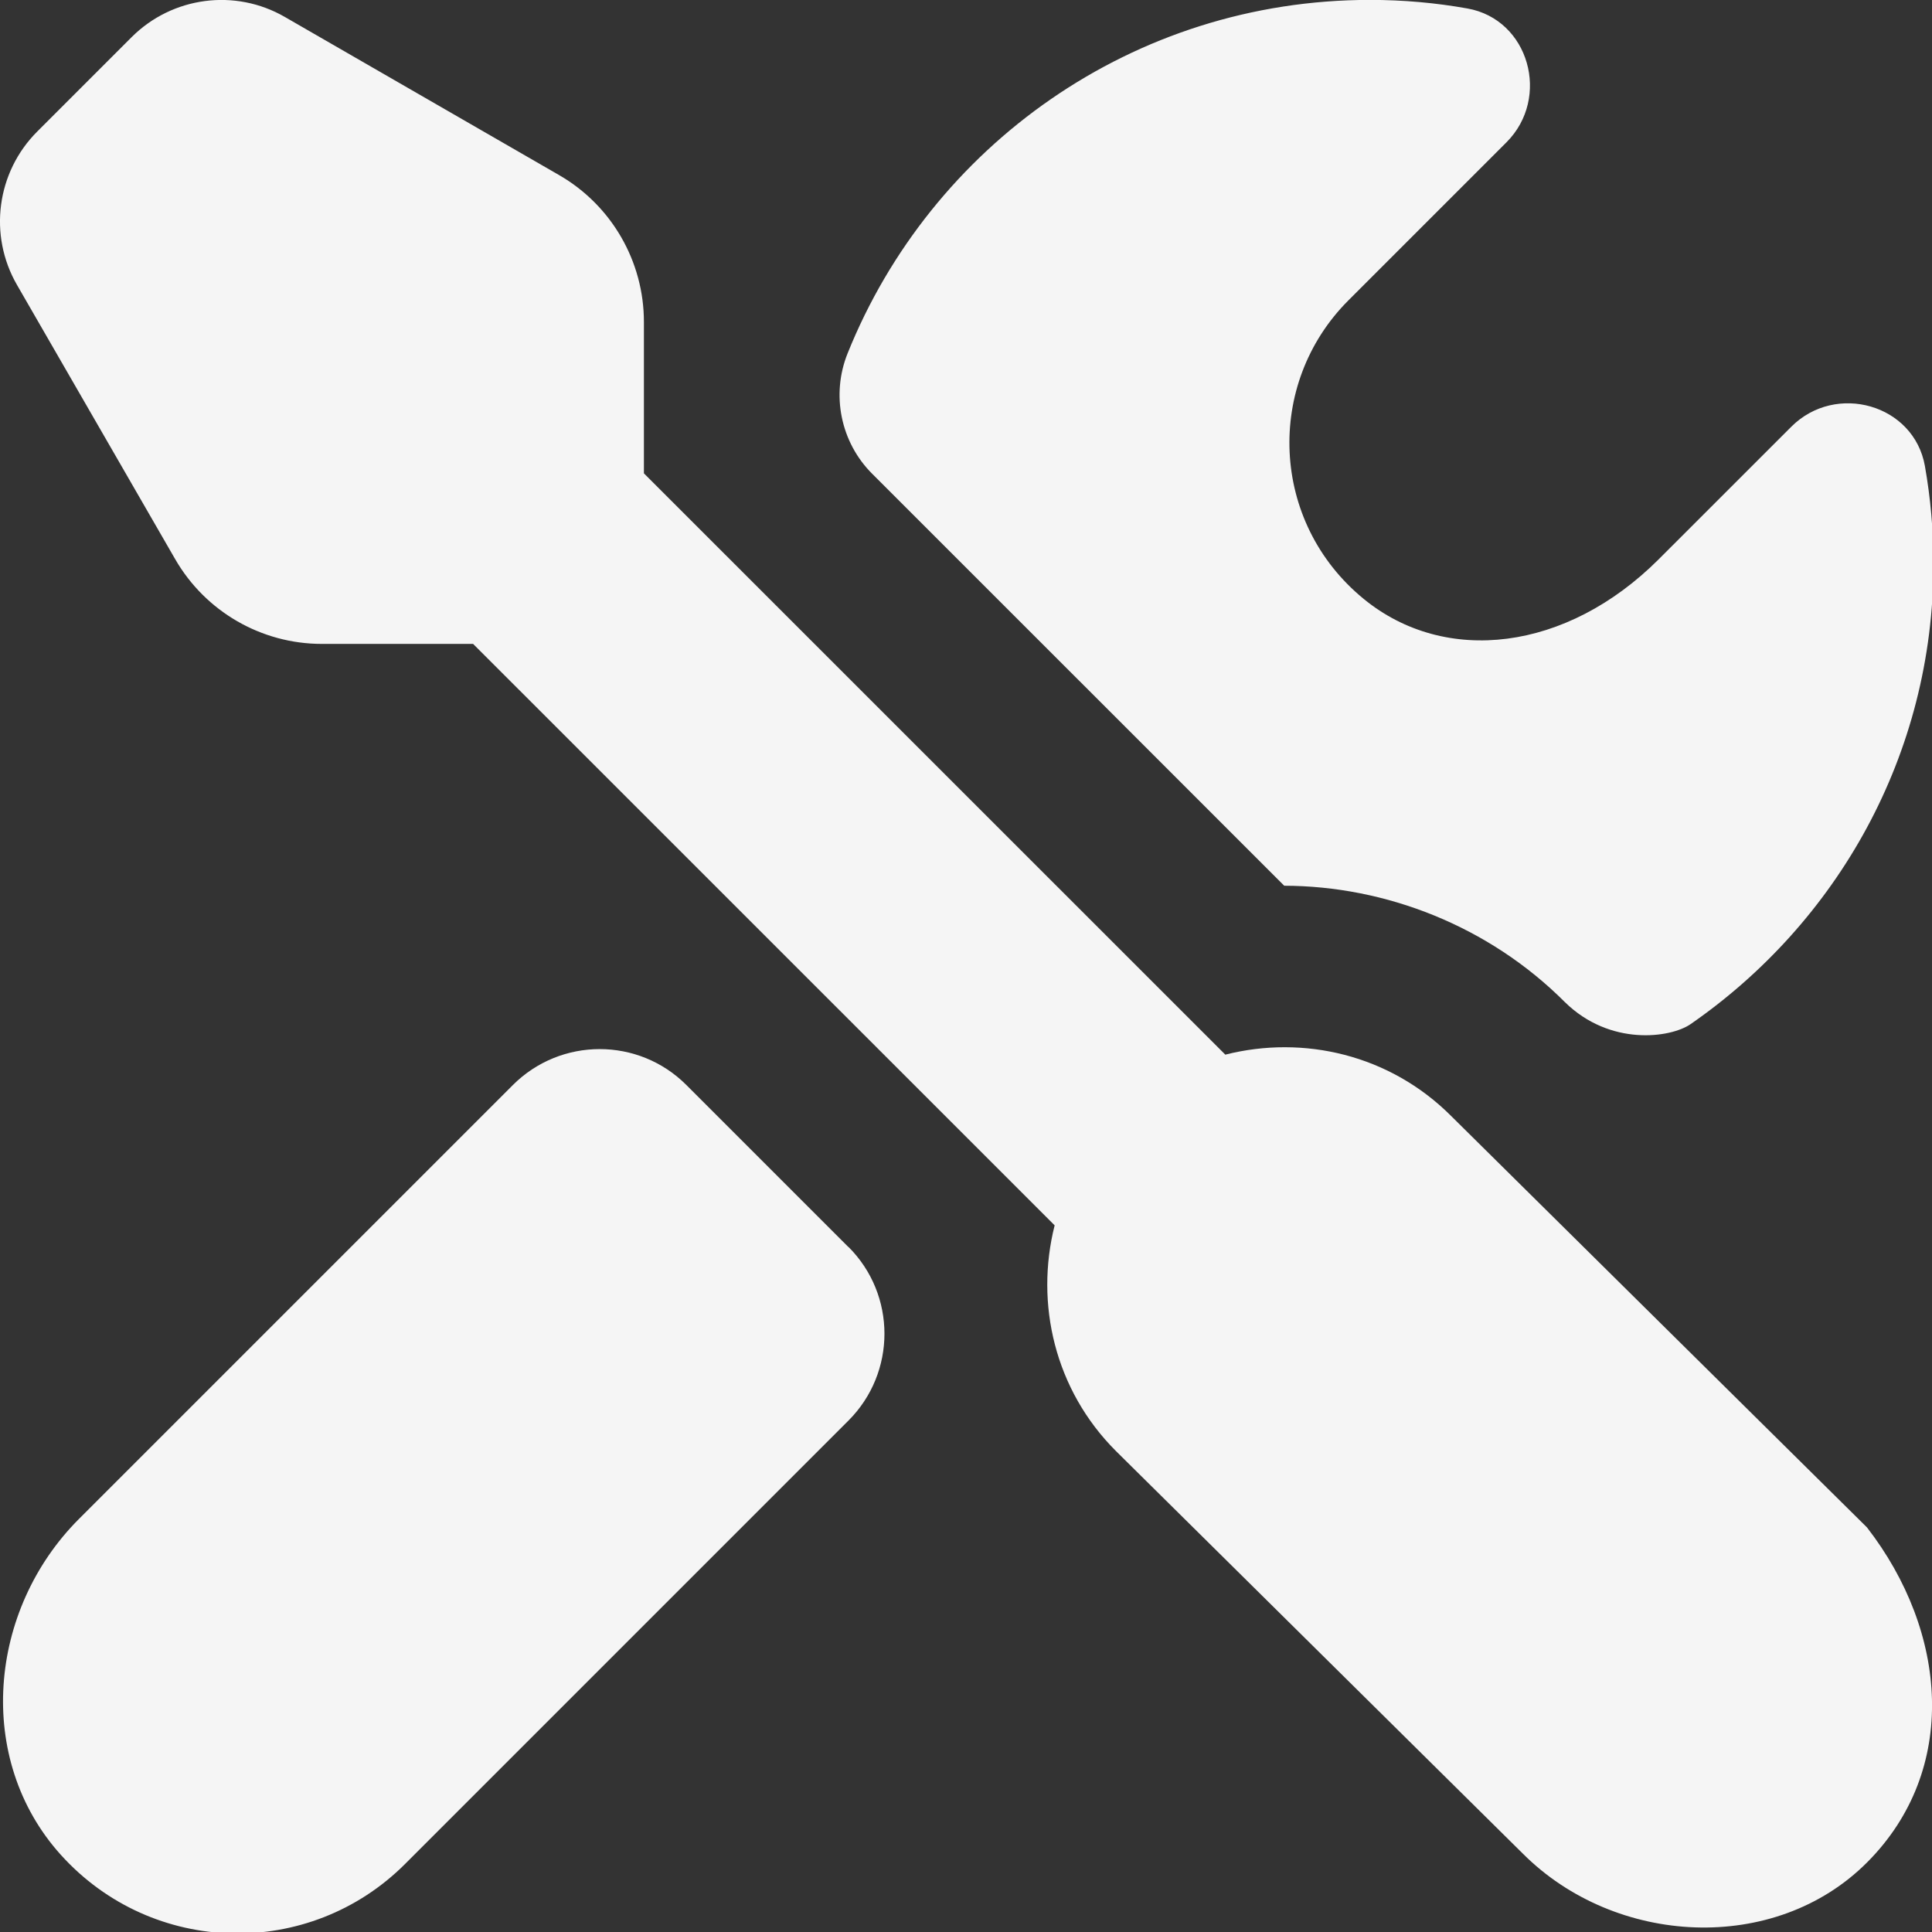 <svg width="42" height="42" viewBox="0 0 42 42" fill="none" xmlns="http://www.w3.org/2000/svg">
<rect x="0" y="0" width="42" height="42" fill="#333333" stroke="none"/>
<g clip-path="url(#clip0_146_126)">
<path d="M18.445 27.107C19.488 28.148 19.488 29.839 18.445 30.882L8.806 40.521C6.727 42.6 3.315 42.533 1.32 40.32C-0.549 38.244 -0.257 34.995 1.717 33.02L11.149 23.588C12.191 22.547 13.881 22.545 14.922 23.588L18.443 27.109L18.445 27.107ZM27.916 19.255C30.126 19.259 32.368 20.132 34.018 21.784C35 22.75 36.316 22.564 36.75 22.265C39.933 20.062 42.032 16.415 42.032 12.25C42.032 11.527 41.967 10.82 41.846 10.132C41.608 8.788 39.909 8.311 38.943 9.275L36.06 12.157C34.055 14.162 31.418 14.47 29.647 13.021C27.61 11.355 27.498 8.346 29.312 6.531L32.751 3.092C33.715 2.126 33.243 0.422 31.899 0.184C31.211 0.061 30.504 -0.002 29.782 -0.002C24.631 -0.002 20.235 3.18 18.426 7.682C18.064 8.582 18.275 9.616 18.961 10.3L27.916 19.253V19.255ZM31.544 24.258C30.212 22.927 28.34 22.496 26.637 22.927L13.998 10.29V6.998C13.998 5.682 13.295 4.464 12.154 3.806L6.193 0.369C5.112 -0.256 3.745 -0.075 2.861 0.808L0.81 2.859C-0.075 3.743 -0.255 5.112 0.369 6.193L3.808 12.155C4.466 13.296 5.682 13.998 6.998 13.998H10.285L22.927 26.638C22.498 28.339 22.927 30.212 24.259 31.544L33.108 40.299C35.115 42.306 38.582 42.497 40.588 40.488C42.597 38.475 42.343 35.471 40.586 33.204L31.544 24.258Z" fill="#F5F5F5"/>
</g>
<defs>
<clipPath id="clip0_146_126">
<rect width="42" height="42" fill="white"/>
</clipPath>
</defs>
</svg>
